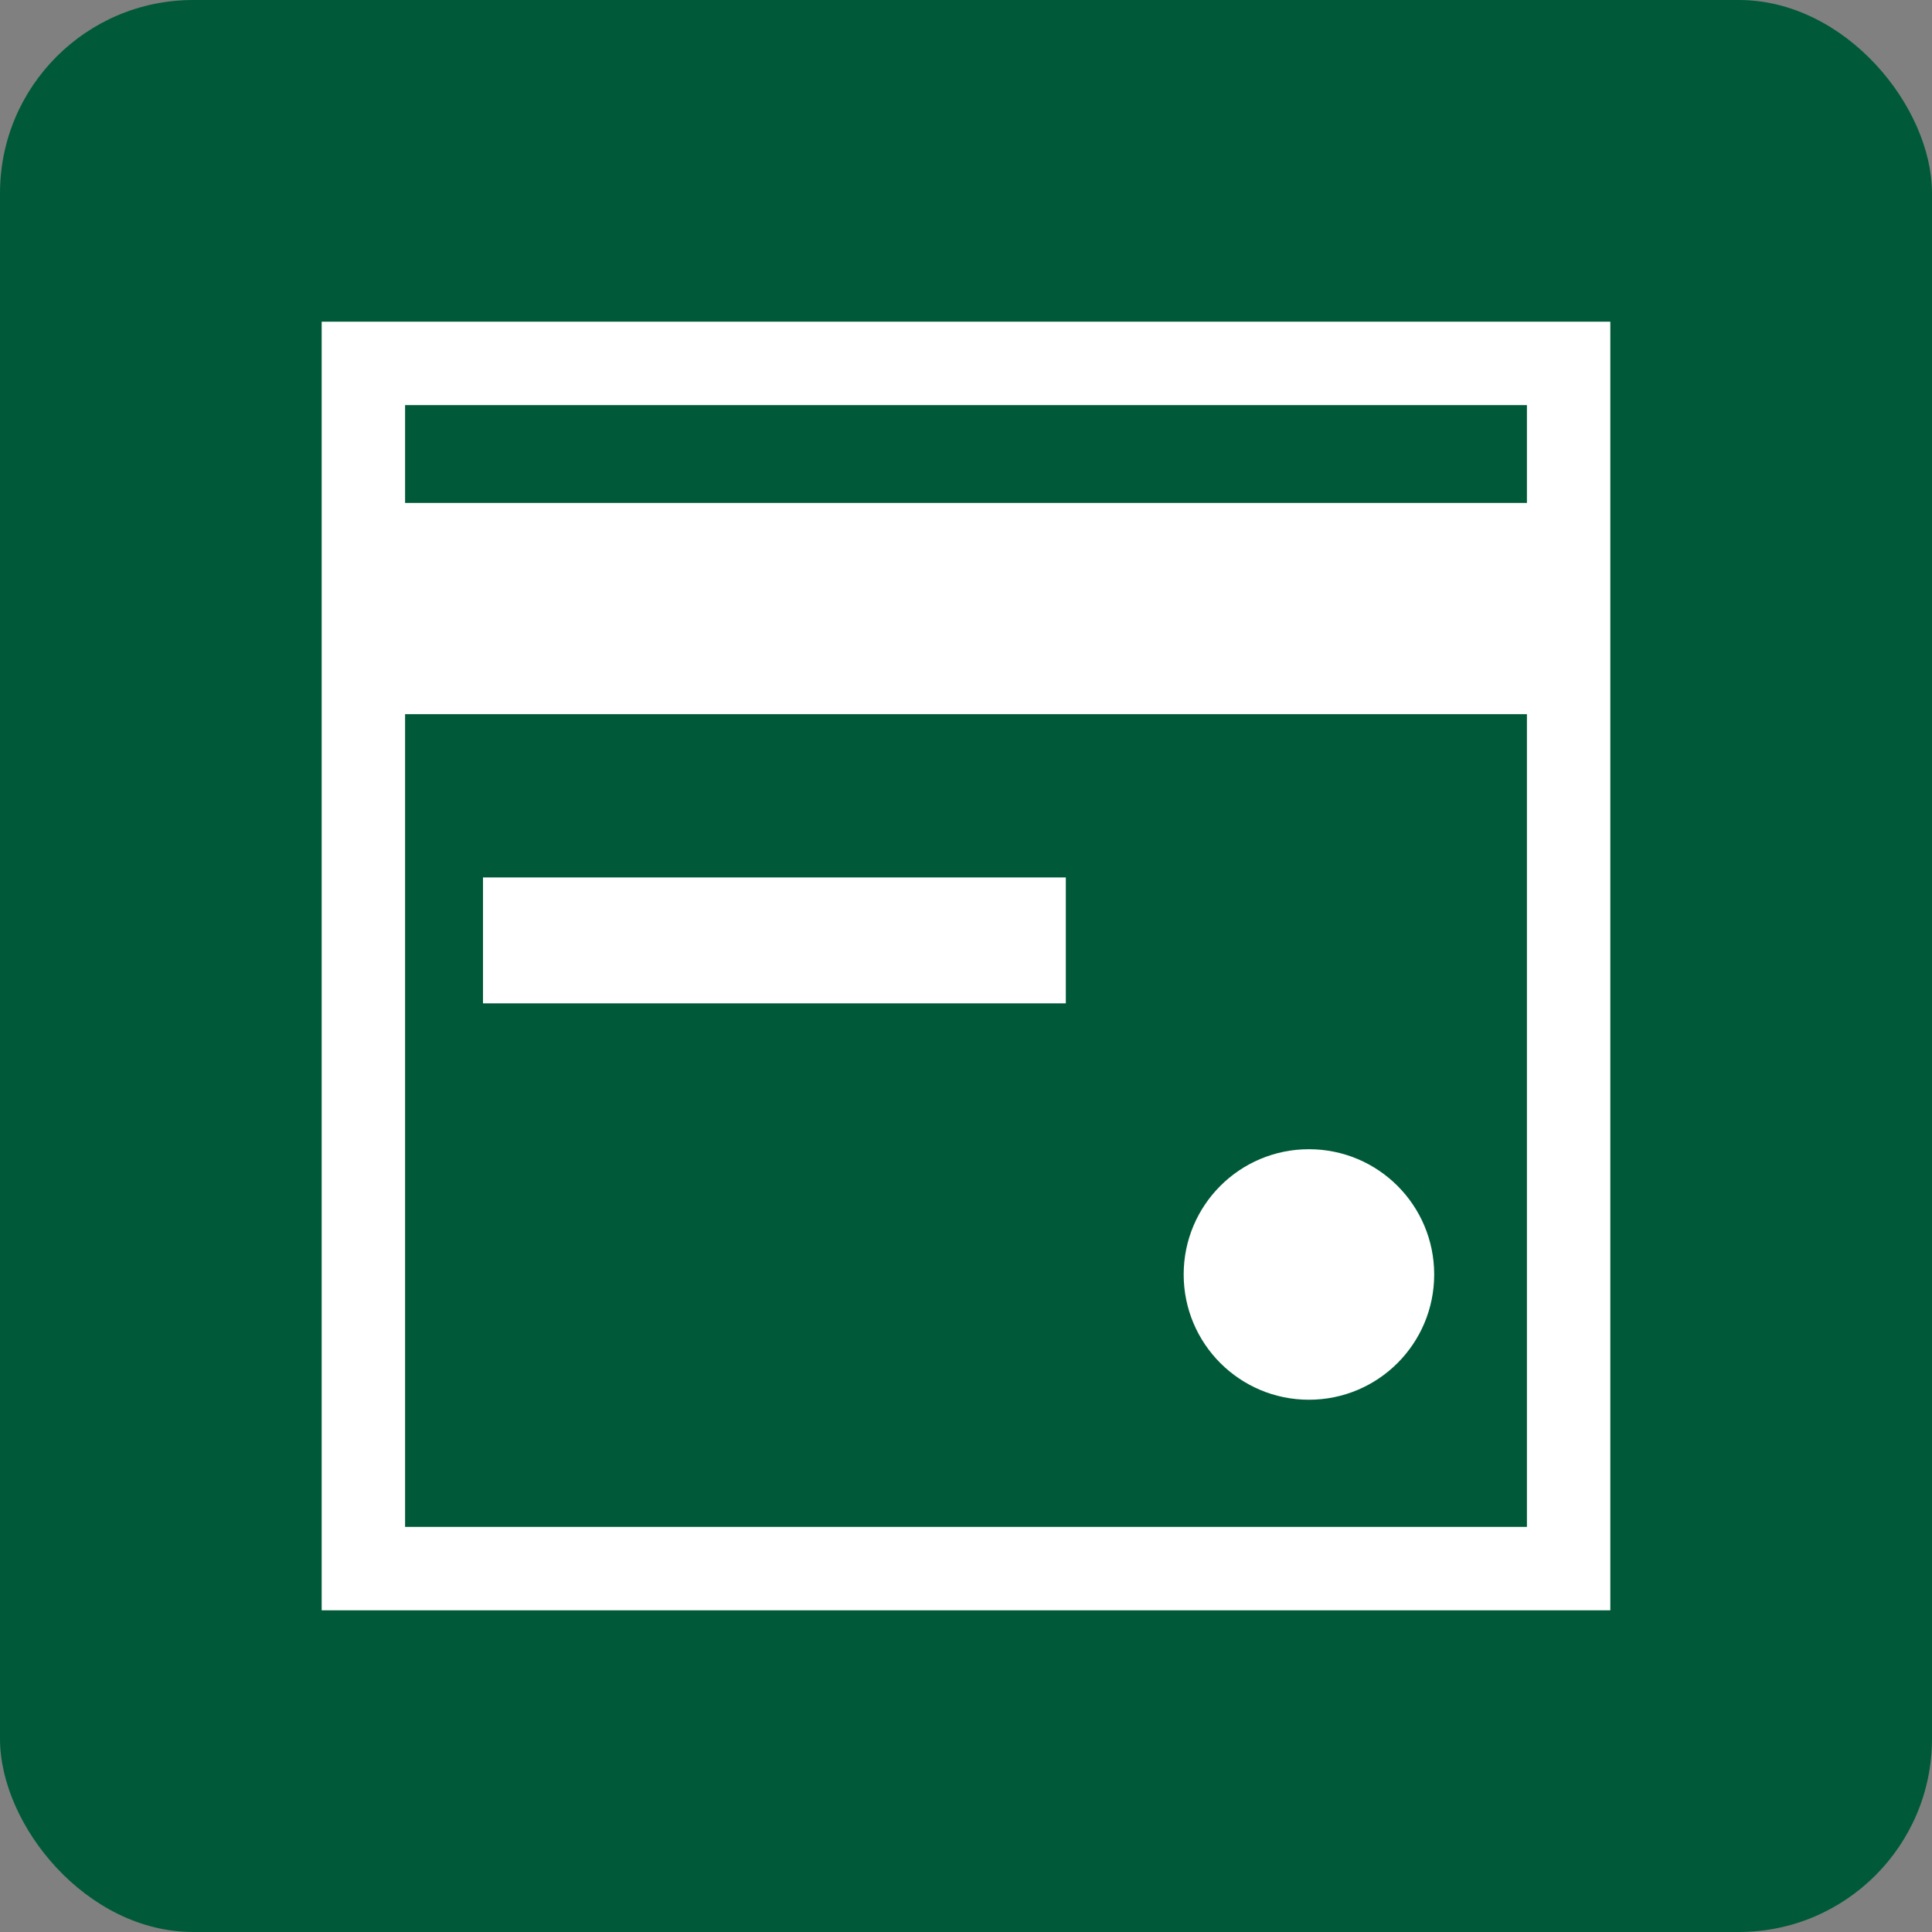 <?xml version="1.0" encoding="UTF-8"?><svg id="_レイヤー_2" xmlns="http://www.w3.org/2000/svg" viewBox="0 0 60 60"><rect x="0" y="0" width="60" height="60" fill="#808080" stroke="none"/><defs><style>.cls-1{fill:#fff;}.cls-1,.cls-2{stroke-width:0px;}.cls-2{fill:#005a39;}</style></defs><g id="layout"><rect class="cls-2" width="60" height="60" rx="6" ry="6"/><path class="cls-1" d="M50.01,50.01H9.99V9.99h40.02v40.02ZM12.58,47.42h34.84V12.58H12.58v34.84ZM12.58,15.62v6.56s34.84,0,34.84,0v-6.56s-34.84,0-34.84,0ZM15,27.25v3.91s18.1,0,18.1,0v-3.91s-18.1,0-18.1,0ZM40.65,35.69c-2.15,0-3.89,1.74-3.89,3.89s1.74,3.89,3.89,3.89,3.89-1.74,3.89-3.89-1.74-3.89-3.89-3.89Z"/></g></svg>